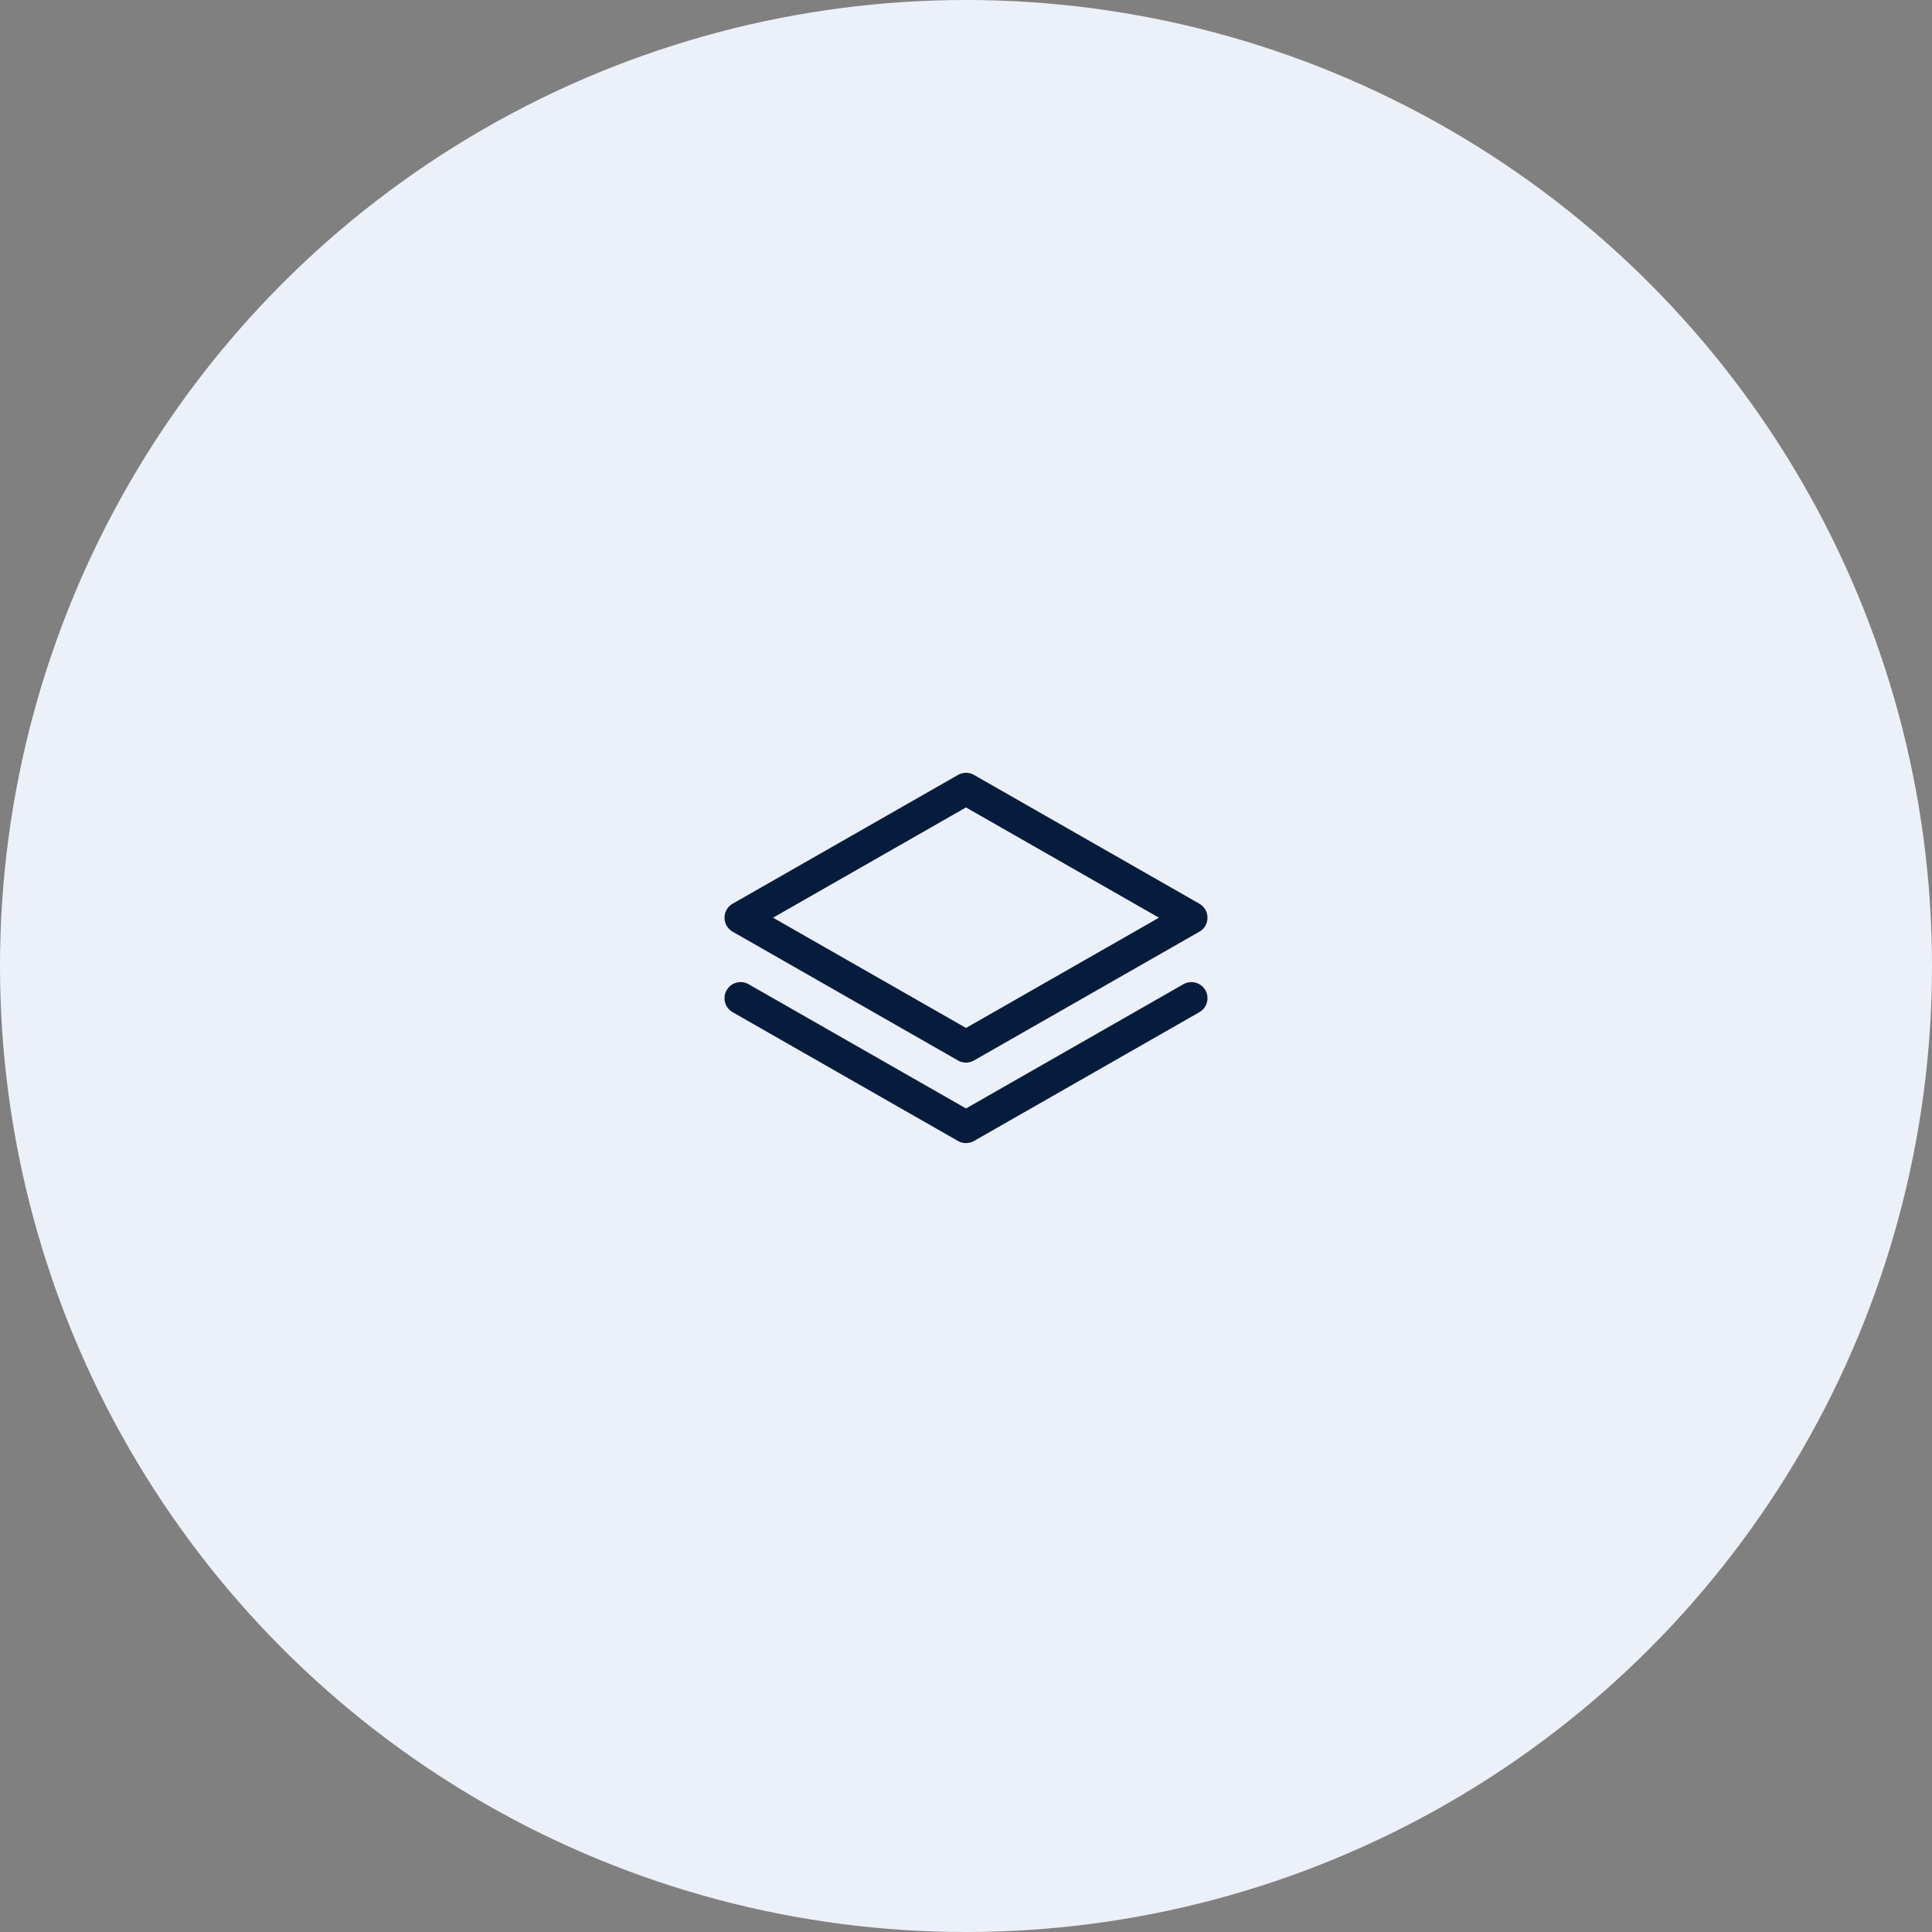 <?xml version="1.0" encoding="UTF-8"?> <svg xmlns="http://www.w3.org/2000/svg" width="90" height="90" viewBox="0 0 90 90" fill="none"><rect x="0" y="0" width="90" height="90" fill="#808080" stroke="none"/> <circle cx="45" cy="45" r="45" fill="#ECF1F9"></circle> <path d="M34.5 42.75L45 48.75L55.5 42.75L45 36.75L34.5 42.75Z" stroke="#061C3D" stroke-width="1.5" stroke-linecap="round" stroke-linejoin="round"></path> <path d="M34.5 46.5L45 52.5L55.5 46.5" stroke="#061C3D" stroke-width="1.5" stroke-linecap="round" stroke-linejoin="round"></path> </svg> 